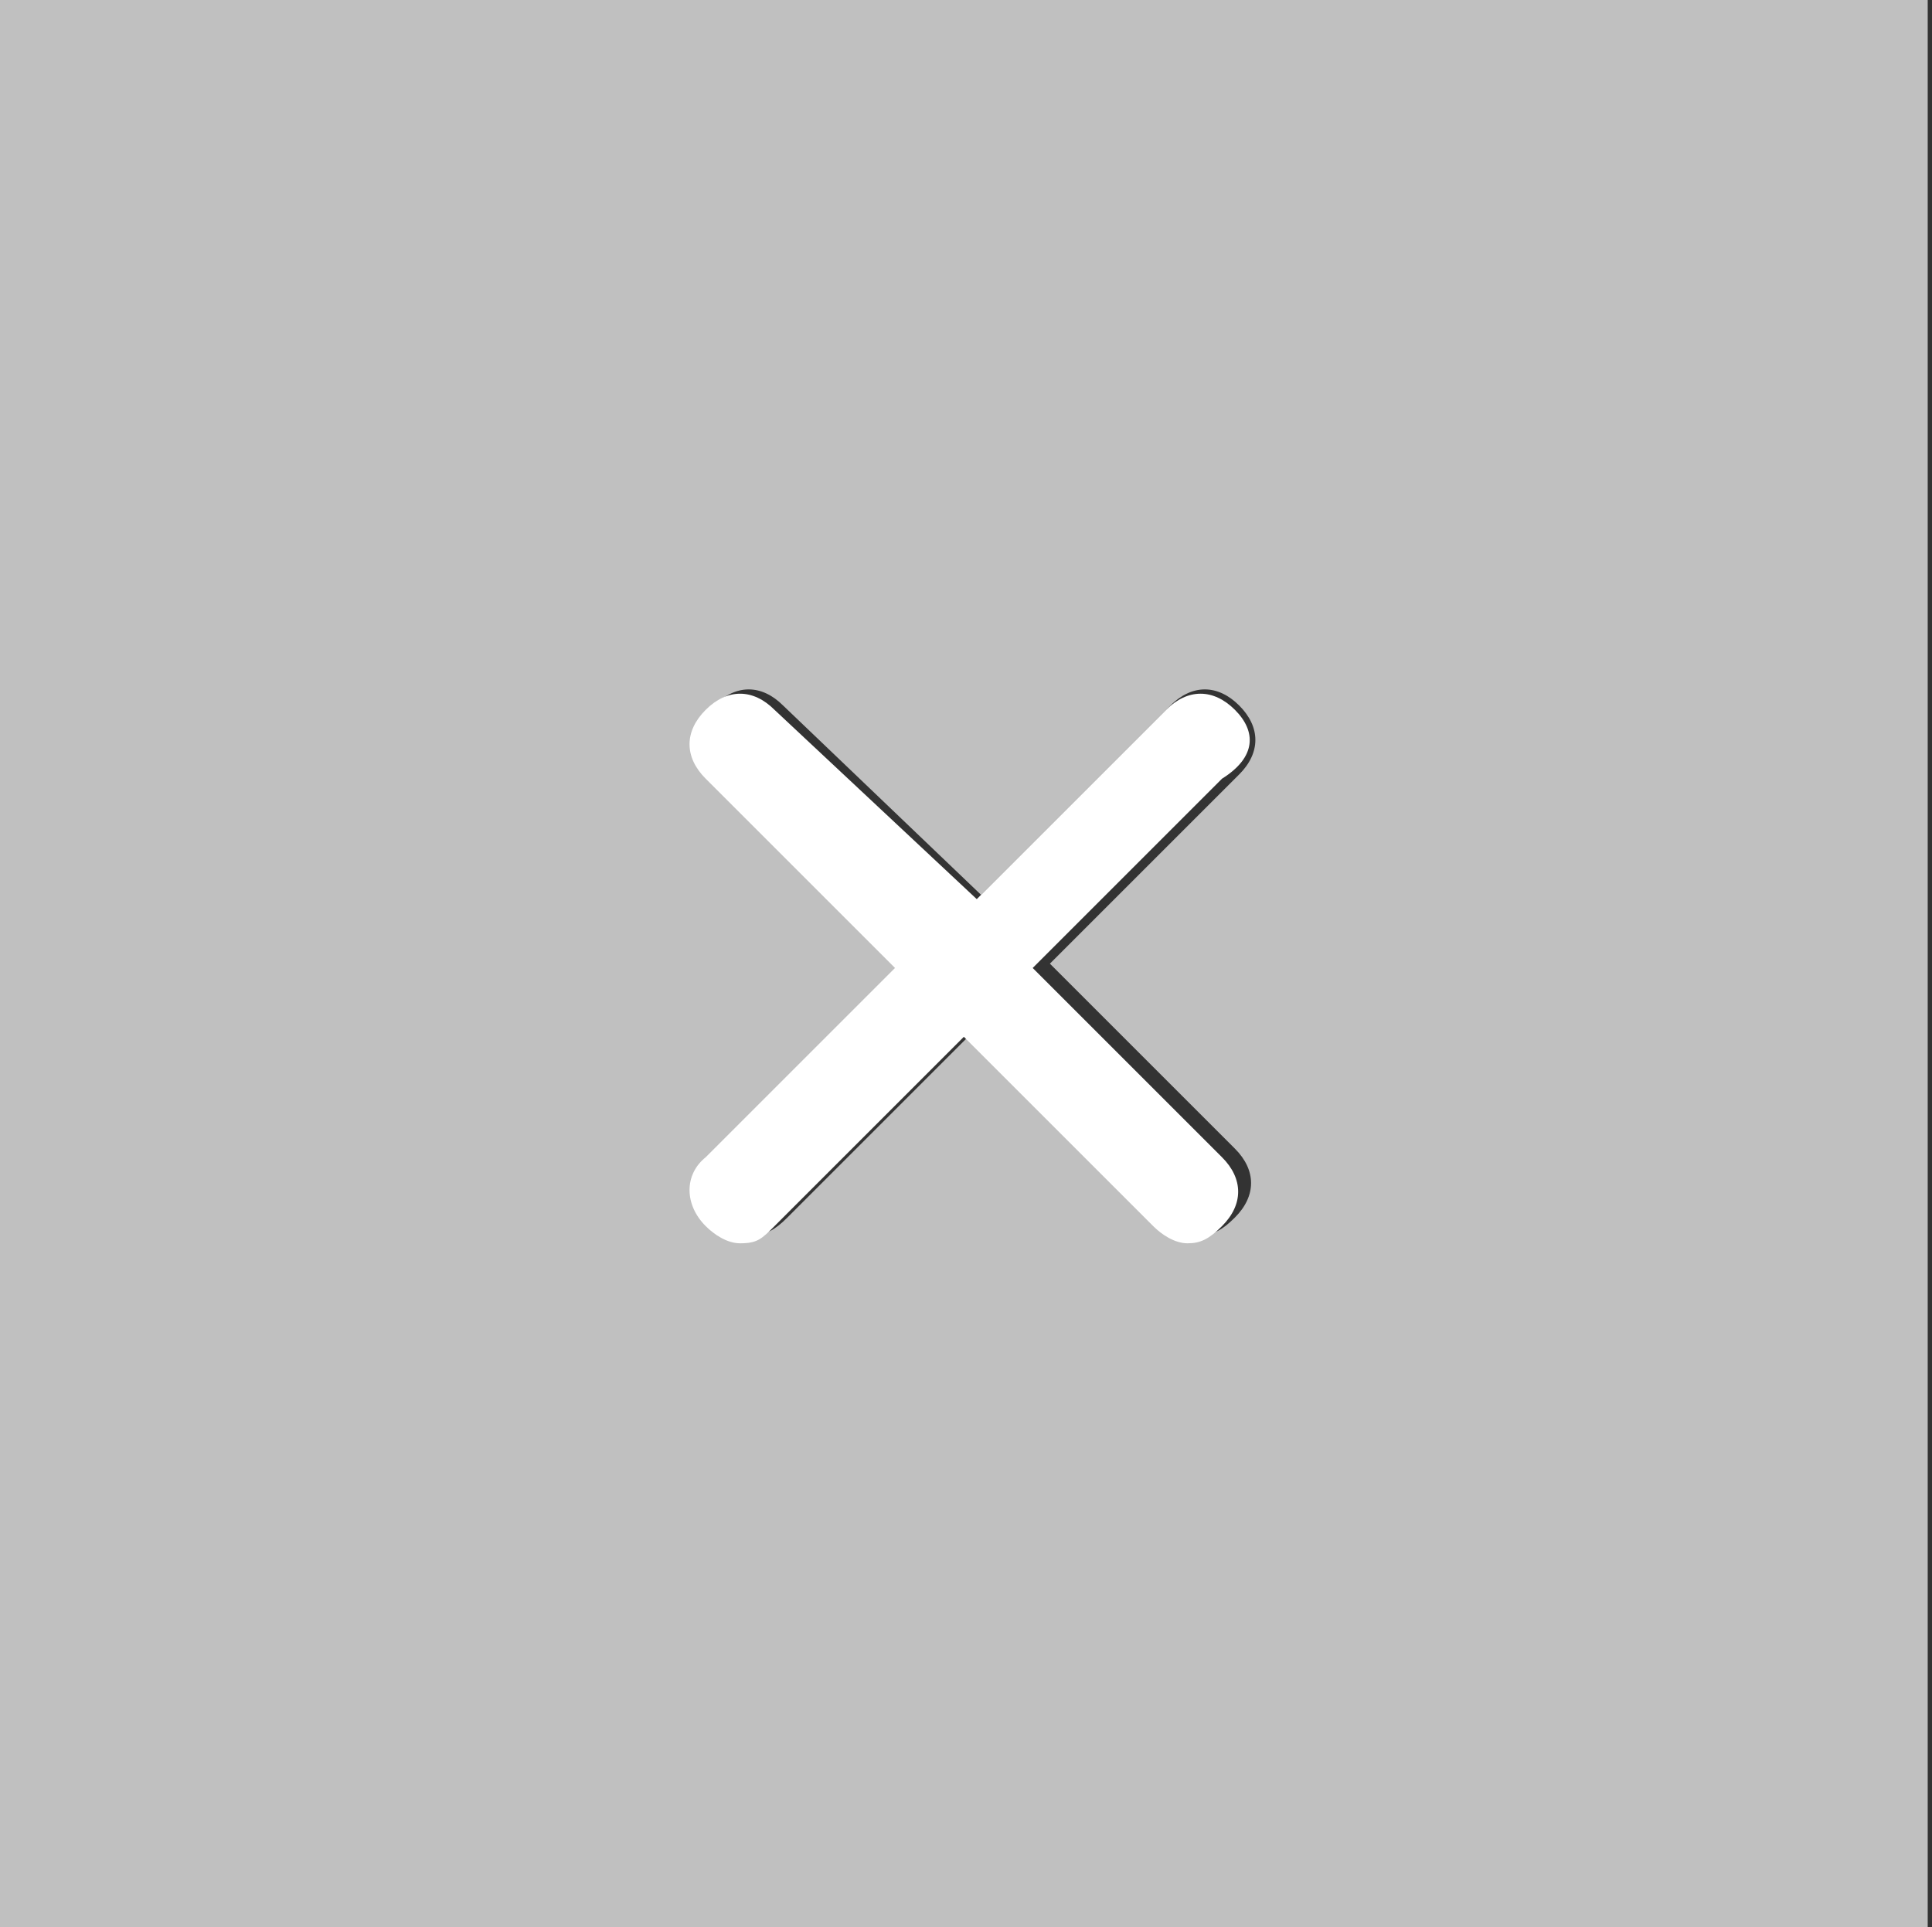 <?xml version="1.0" encoding="utf-8"?>
<!-- Generator: Adobe Illustrator 24.2.3, SVG Export Plug-In . SVG Version: 6.00 Build 0)  -->
<svg version="1.1" id="Capa_1" xmlns="http://www.w3.org/2000/svg" xmlns:xlink="http://www.w3.org/1999/xlink" x="0px" y="0px"
	 viewBox="0 0 44.9 44.8" style="enable-background:new 0 0 44.9 44.8;" xml:space="preserve">
<rect x="0" y="0" width="44.9" height="44.8" fill="#333333" stroke="none"/>
<style type="text/css">
	.st0{fill:#C0C0C0;}
	.st1{fill:#FFFFFF;}
</style>
<g>
	<path class="st0" d="M22.6,0H0v22.4v22.4h20.5h3.9h20.4V24.3v-3.9V0H22.6z M28.7,26.7c0.5,0.5,0.5,1.1,0,1.6
		c-0.3,0.3-0.5,0.4-0.8,0.4c-0.4,0-0.6-0.2-0.8-0.4l-4.4-4.4l-4.4,4.4c-0.3,0.3-0.5,0.4-0.8,0.4c-0.4,0-0.6-0.2-0.8-0.4
		c-0.5-0.5-0.5-1.2,0-1.6l4.4-4.4L16.6,18c-0.5-0.5-0.5-1.1,0-1.6c0.5-0.5,1.1-0.5,1.6,0l4.6,4.4l4.4-4.4c0.5-0.5,1.1-0.5,1.6,0
		c0.5,0.5,0.5,1.1,0,1.6l-4.4,4.4L28.7,26.7z"/>
	<path class="st1" d="M28.7,16.5c-0.5-0.5-1.1-0.5-1.6,0l-4.4,4.4L18,16.5c-0.5-0.5-1.1-0.5-1.6,0c-0.5,0.5-0.5,1.1,0,1.6l4.4,4.4
		l-4.4,4.4c-0.5,0.4-0.5,1.1,0,1.6c0.2,0.2,0.5,0.4,0.8,0.4c0.4,0,0.5-0.1,0.8-0.4l4.4-4.4l4.4,4.4c0.2,0.2,0.5,0.4,0.8,0.4
		s0.5-0.1,0.8-0.4c0.5-0.5,0.5-1.1,0-1.6l-4.4-4.4l4.4-4.4C29.2,17.6,29.2,17,28.7,16.5z"/>
</g>
</svg>
